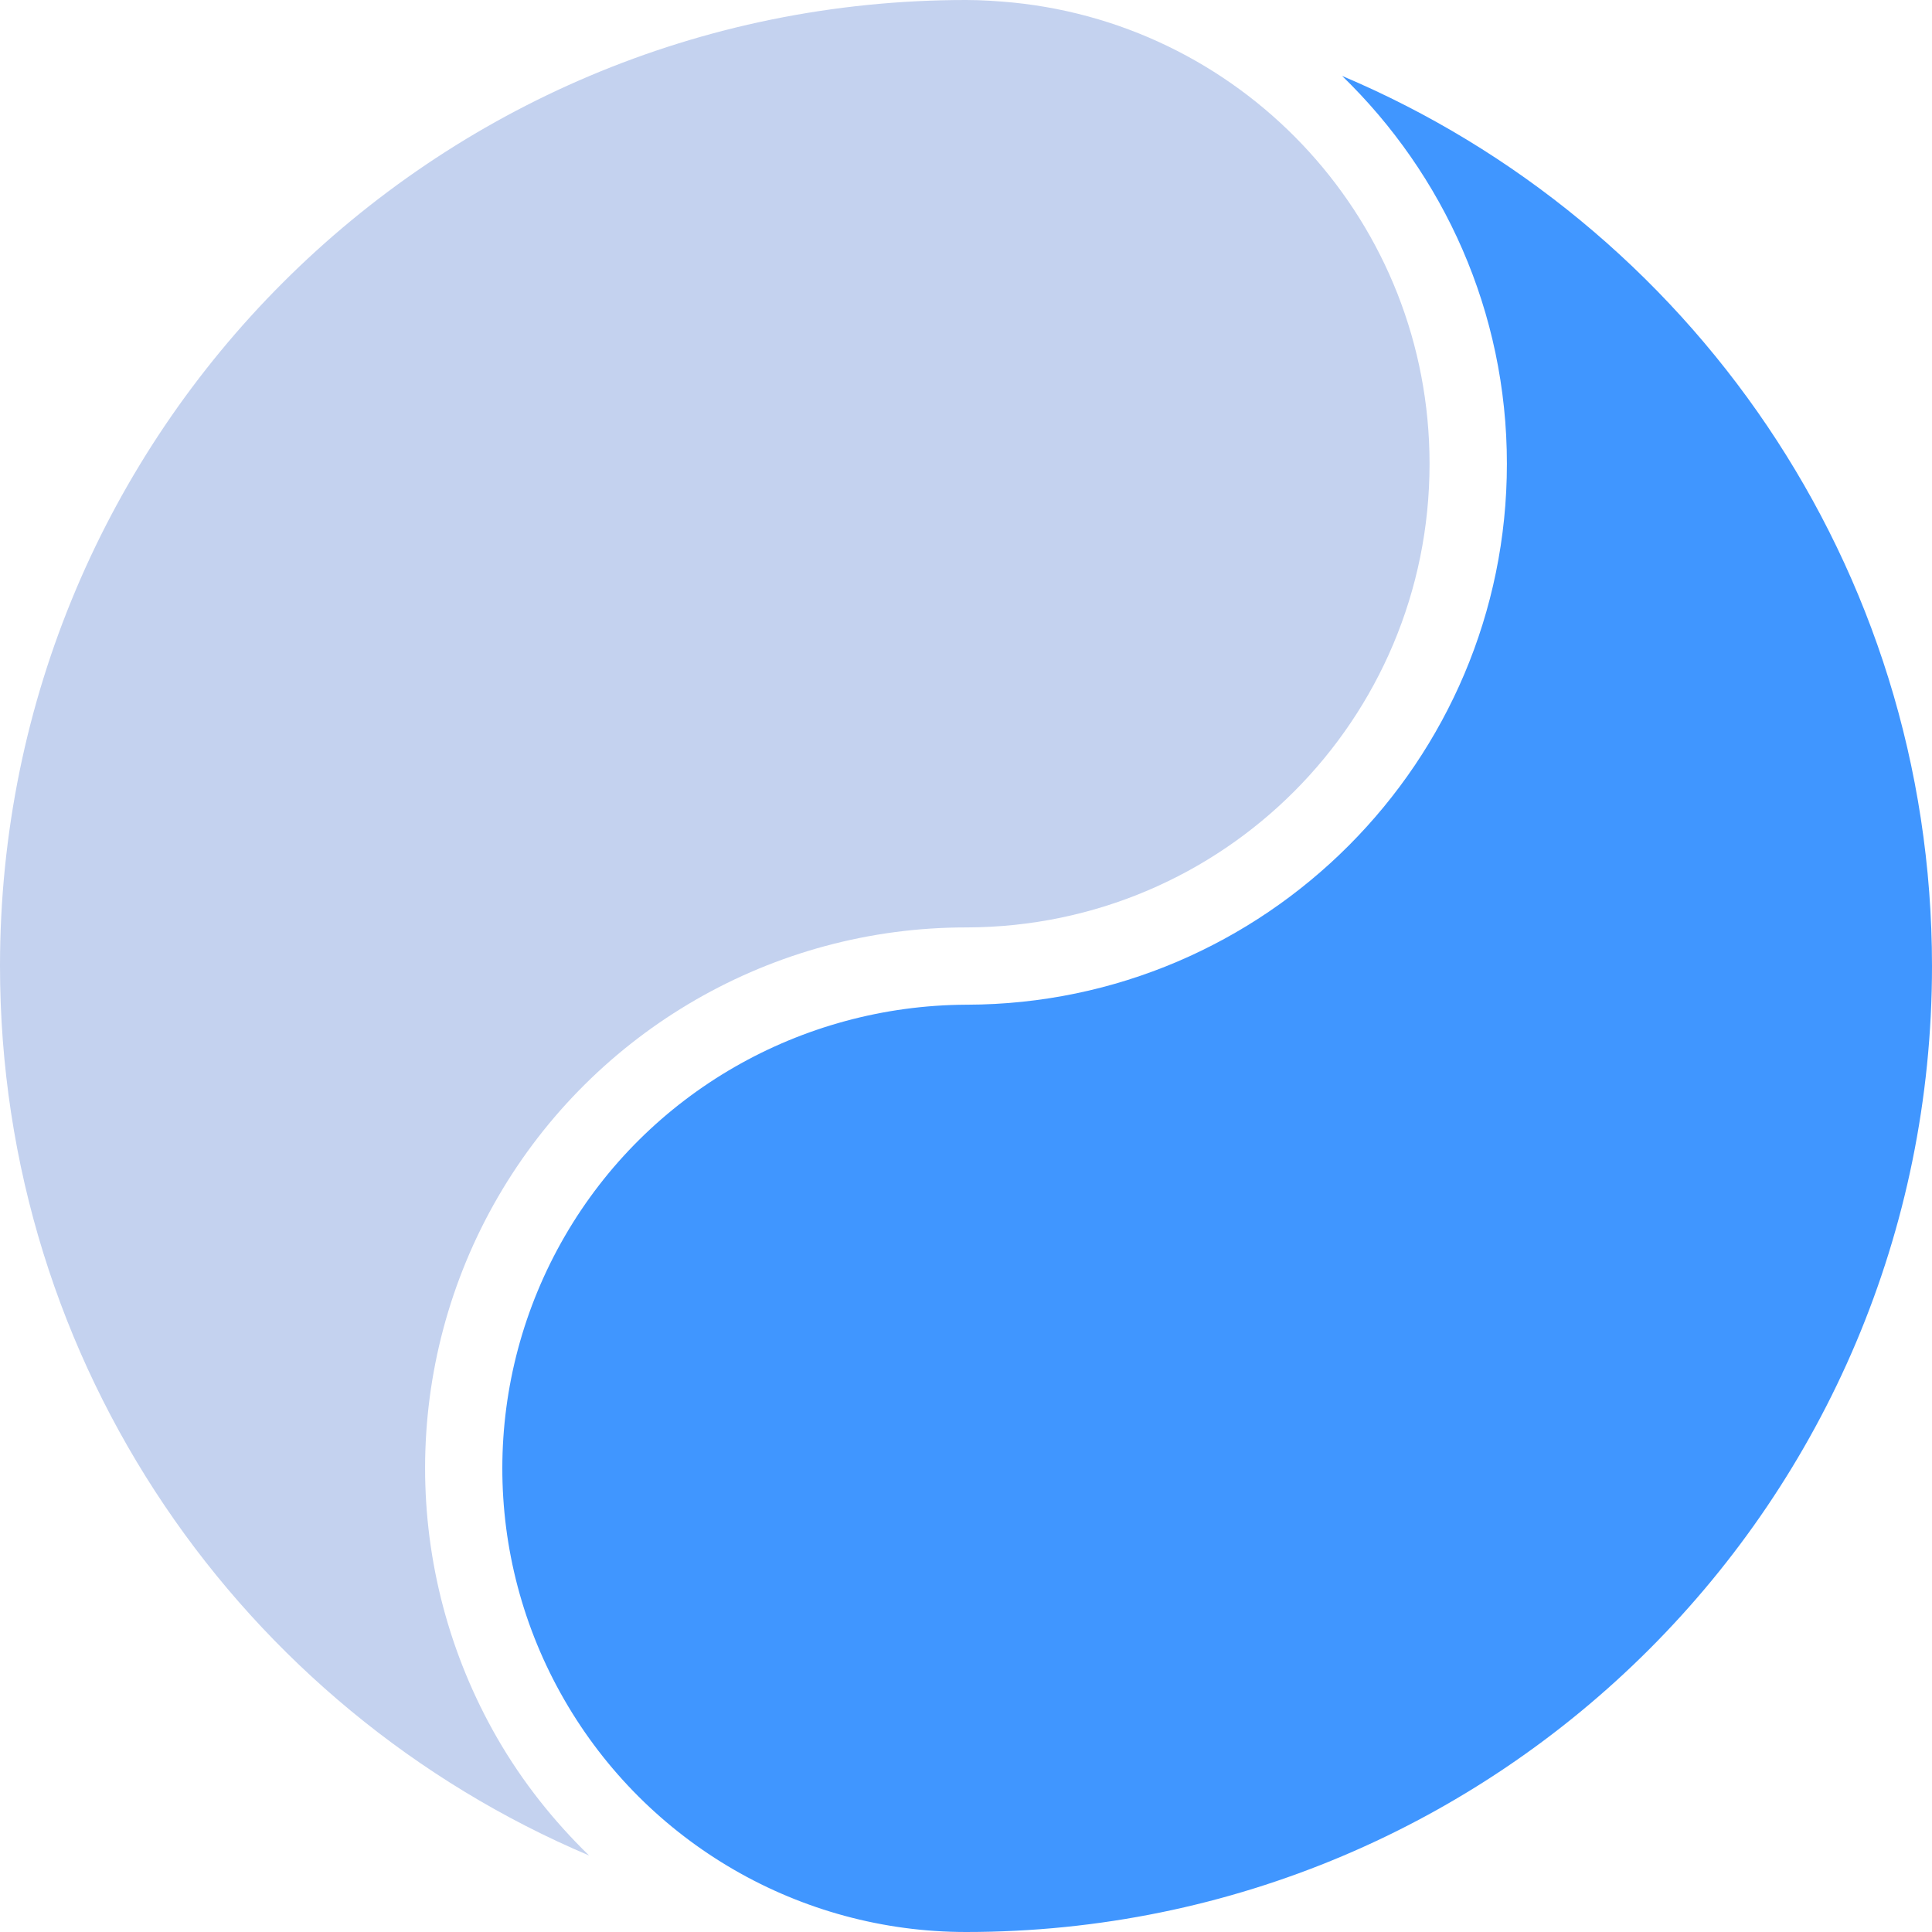 <svg xmlns="http://www.w3.org/2000/svg" width="30" height="30" viewBox="0 0 30 30" fill="none"><path d="M20.84 1.179C22.416 2.706 23.399 4.84 23.399 7.202C23.399 11.825 19.642 15.589 15.018 15.601H15C12.431 15.615 10.059 16.972 8.771 19.194C7.48 21.421 7.476 24.163 8.762 26.393C10.047 28.624 12.424 30 15.001 30C23.292 30 30 23.292 30 15.001C30 8.783 26.225 3.454 20.84 1.179Z" fill="#4096FF"></path><path d="M15 0C6.708 0 0 6.708 0 14.999C0 21.212 3.77 26.534 9.147 28.812C8.598 28.278 8.115 27.672 7.722 26.991C6.224 24.39 6.227 21.186 7.731 18.589C9.233 15.998 12.004 14.401 14.999 14.401H15.017C18.993 14.388 22.198 11.176 22.198 7.202C22.198 3.47 19.371 0.408 15.735 0.04C15.492 0.017 15.249 0 15 0Z" fill="#C4D2EF"></path></svg>